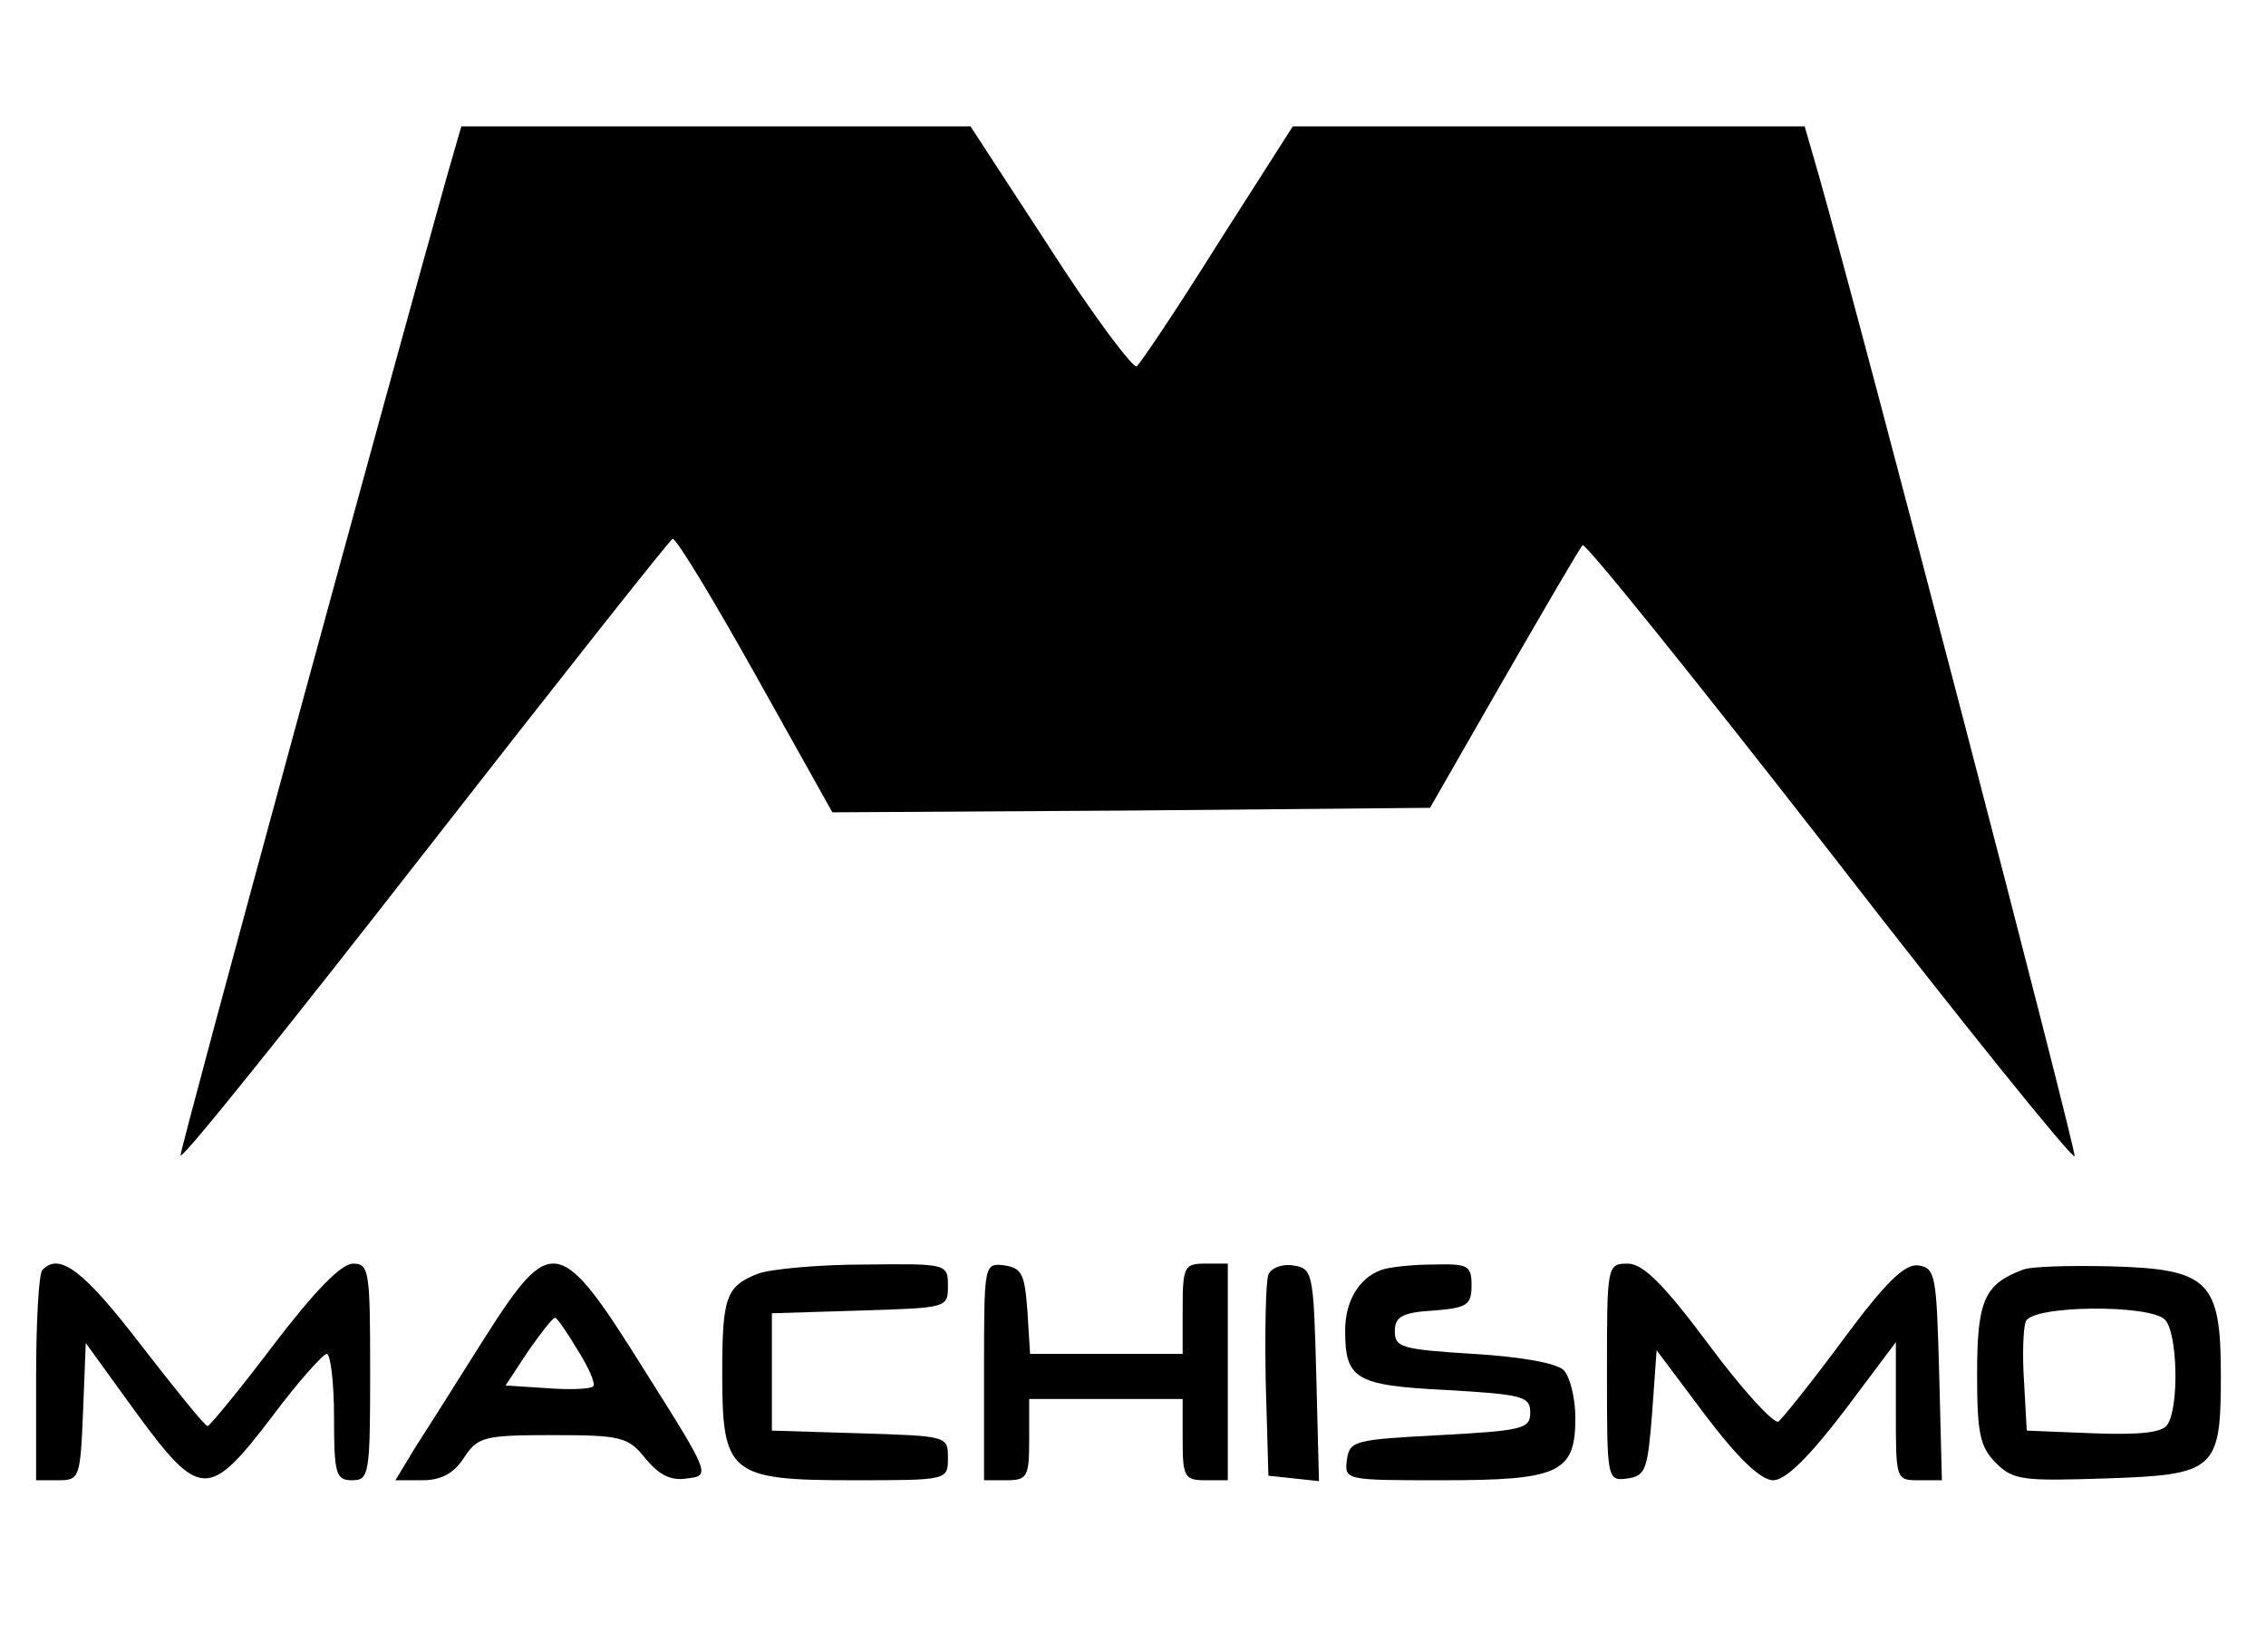 <svg preserveAspectRatio="xMidYMid meet" viewBox="0 0 251 183" height="183pt" width="251pt" xmlns="http://www.w3.org/2000/svg" version="1.0">

<g stroke="none" fill="#000000" transform="translate(0,183) scale(0.1,-0.1)">
<path d="M496 1638 c-56 -199 -296 -1078 -296 -1088 0 -7 121 144 269 334 149
191 273 348 276 349 4 1 45 -67 92 -151 l85 -152 331 2 331 3 82 143 c45 78
84 145 87 148 3 3 126 -150 274 -340 147 -190 269 -341 271 -337 2 7 -235 917
-284 1089 l-15 52 -284 0 -283 0 -83 -130 c-45 -72 -86 -133 -90 -136 -4 -2
-48 56 -96 131 l-88 135 -282 0 -282 0 -15 -52z"></path>
<path d="M47 423 c-4 -3 -7 -57 -7 -120 l0 -113 25 0 c23 0 24 3 27 76 l3 76
55 -76 c71 -97 81 -98 151 -6 29 39 57 70 61 70 4 0 8 -31 8 -70 0 -63 2 -70
20 -70 19 0 20 7 20 120 0 112 -1 120 -19 120 -13 0 -43 -31 -88 -90 -37 -49
-70 -89 -73 -90 -3 0 -36 41 -74 90 -63 82 -90 103 -109 83z"></path>
<path d="M537 348 c-29 -46 -63 -100 -76 -120 l-23 -38 30 0 c21 0 35 8 46 25
15 23 22 25 98 25 76 0 84 -2 103 -26 15 -18 28 -25 46 -22 26 3 26 4 -46 118
-95 152 -104 154 -178 38z m103 -14 c12 -19 20 -37 17 -40 -3 -3 -26 -4 -51
-2 l-46 3 25 38 c14 20 27 37 30 37 2 0 13 -16 25 -36z"></path>
<path d="M840 419 c-36 -14 -40 -26 -40 -111 0 -111 8 -118 145 -118 105 0
105 0 105 25 0 24 -1 24 -97 27 l-98 3 0 65 0 65 98 3 c96 3 97 3 97 27 0 25
-1 25 -92 24 -51 0 -104 -5 -118 -10z"></path>
<path d="M1090 311 l0 -121 25 0 c23 0 25 4 25 45 l0 45 85 0 85 0 0 -45 c0
-41 2 -45 25 -45 l25 0 0 120 0 120 -25 0 c-23 0 -25 -3 -25 -50 l0 -50 -84 0
-85 0 -3 48 c-3 40 -6 47 -25 50 -23 3 -23 2 -23 -117z"></path>
<path d="M1405 418 c-3 -8 -4 -61 -3 -119 l3 -104 28 -3 28 -3 -3 118 c-3 114
-4 118 -26 121 -12 2 -24 -3 -27 -10z"></path>
<path d="M1530 423 c-25 -9 -40 -35 -40 -67 0 -54 11 -61 112 -66 85 -5 93 -7
93 -25 0 -18 -8 -20 -100 -25 -94 -5 -100 -6 -103 -27 -3 -23 -2 -23 105 -23
130 0 148 8 148 69 0 22 -6 46 -13 53 -8 8 -49 15 -100 18 -79 5 -87 7 -87 25
0 16 8 21 43 23 37 3 42 6 42 28 0 22 -4 24 -42 23 -24 0 -50 -3 -58 -6z"></path>
<path d="M1780 309 c0 -119 0 -120 23 -117 20 3 22 10 27 72 l5 70 54 -72 c37
-49 62 -72 75 -72 14 0 40 26 79 77 l57 76 0 -77 c0 -75 0 -76 25 -76 l26 0
-3 118 c-3 109 -4 117 -23 120 -15 2 -36 -18 -84 -83 -34 -46 -67 -87 -71 -90
-5 -3 -40 35 -77 85 -50 67 -73 90 -90 90 -23 0 -23 -2 -23 -121z"></path>
<path d="M2240 423 c-42 -16 -50 -34 -50 -115 0 -66 3 -81 21 -99 19 -19 30
-20 121 -17 122 4 128 9 128 114 0 105 -13 118 -122 121 -45 1 -90 0 -98 -4z
m158 -55 c14 -14 16 -96 3 -116 -5 -9 -29 -12 -82 -10 l-74 3 -3 54 c-2 29 -1
60 2 67 7 18 137 19 154 2z"></path>
</g>
</svg>
